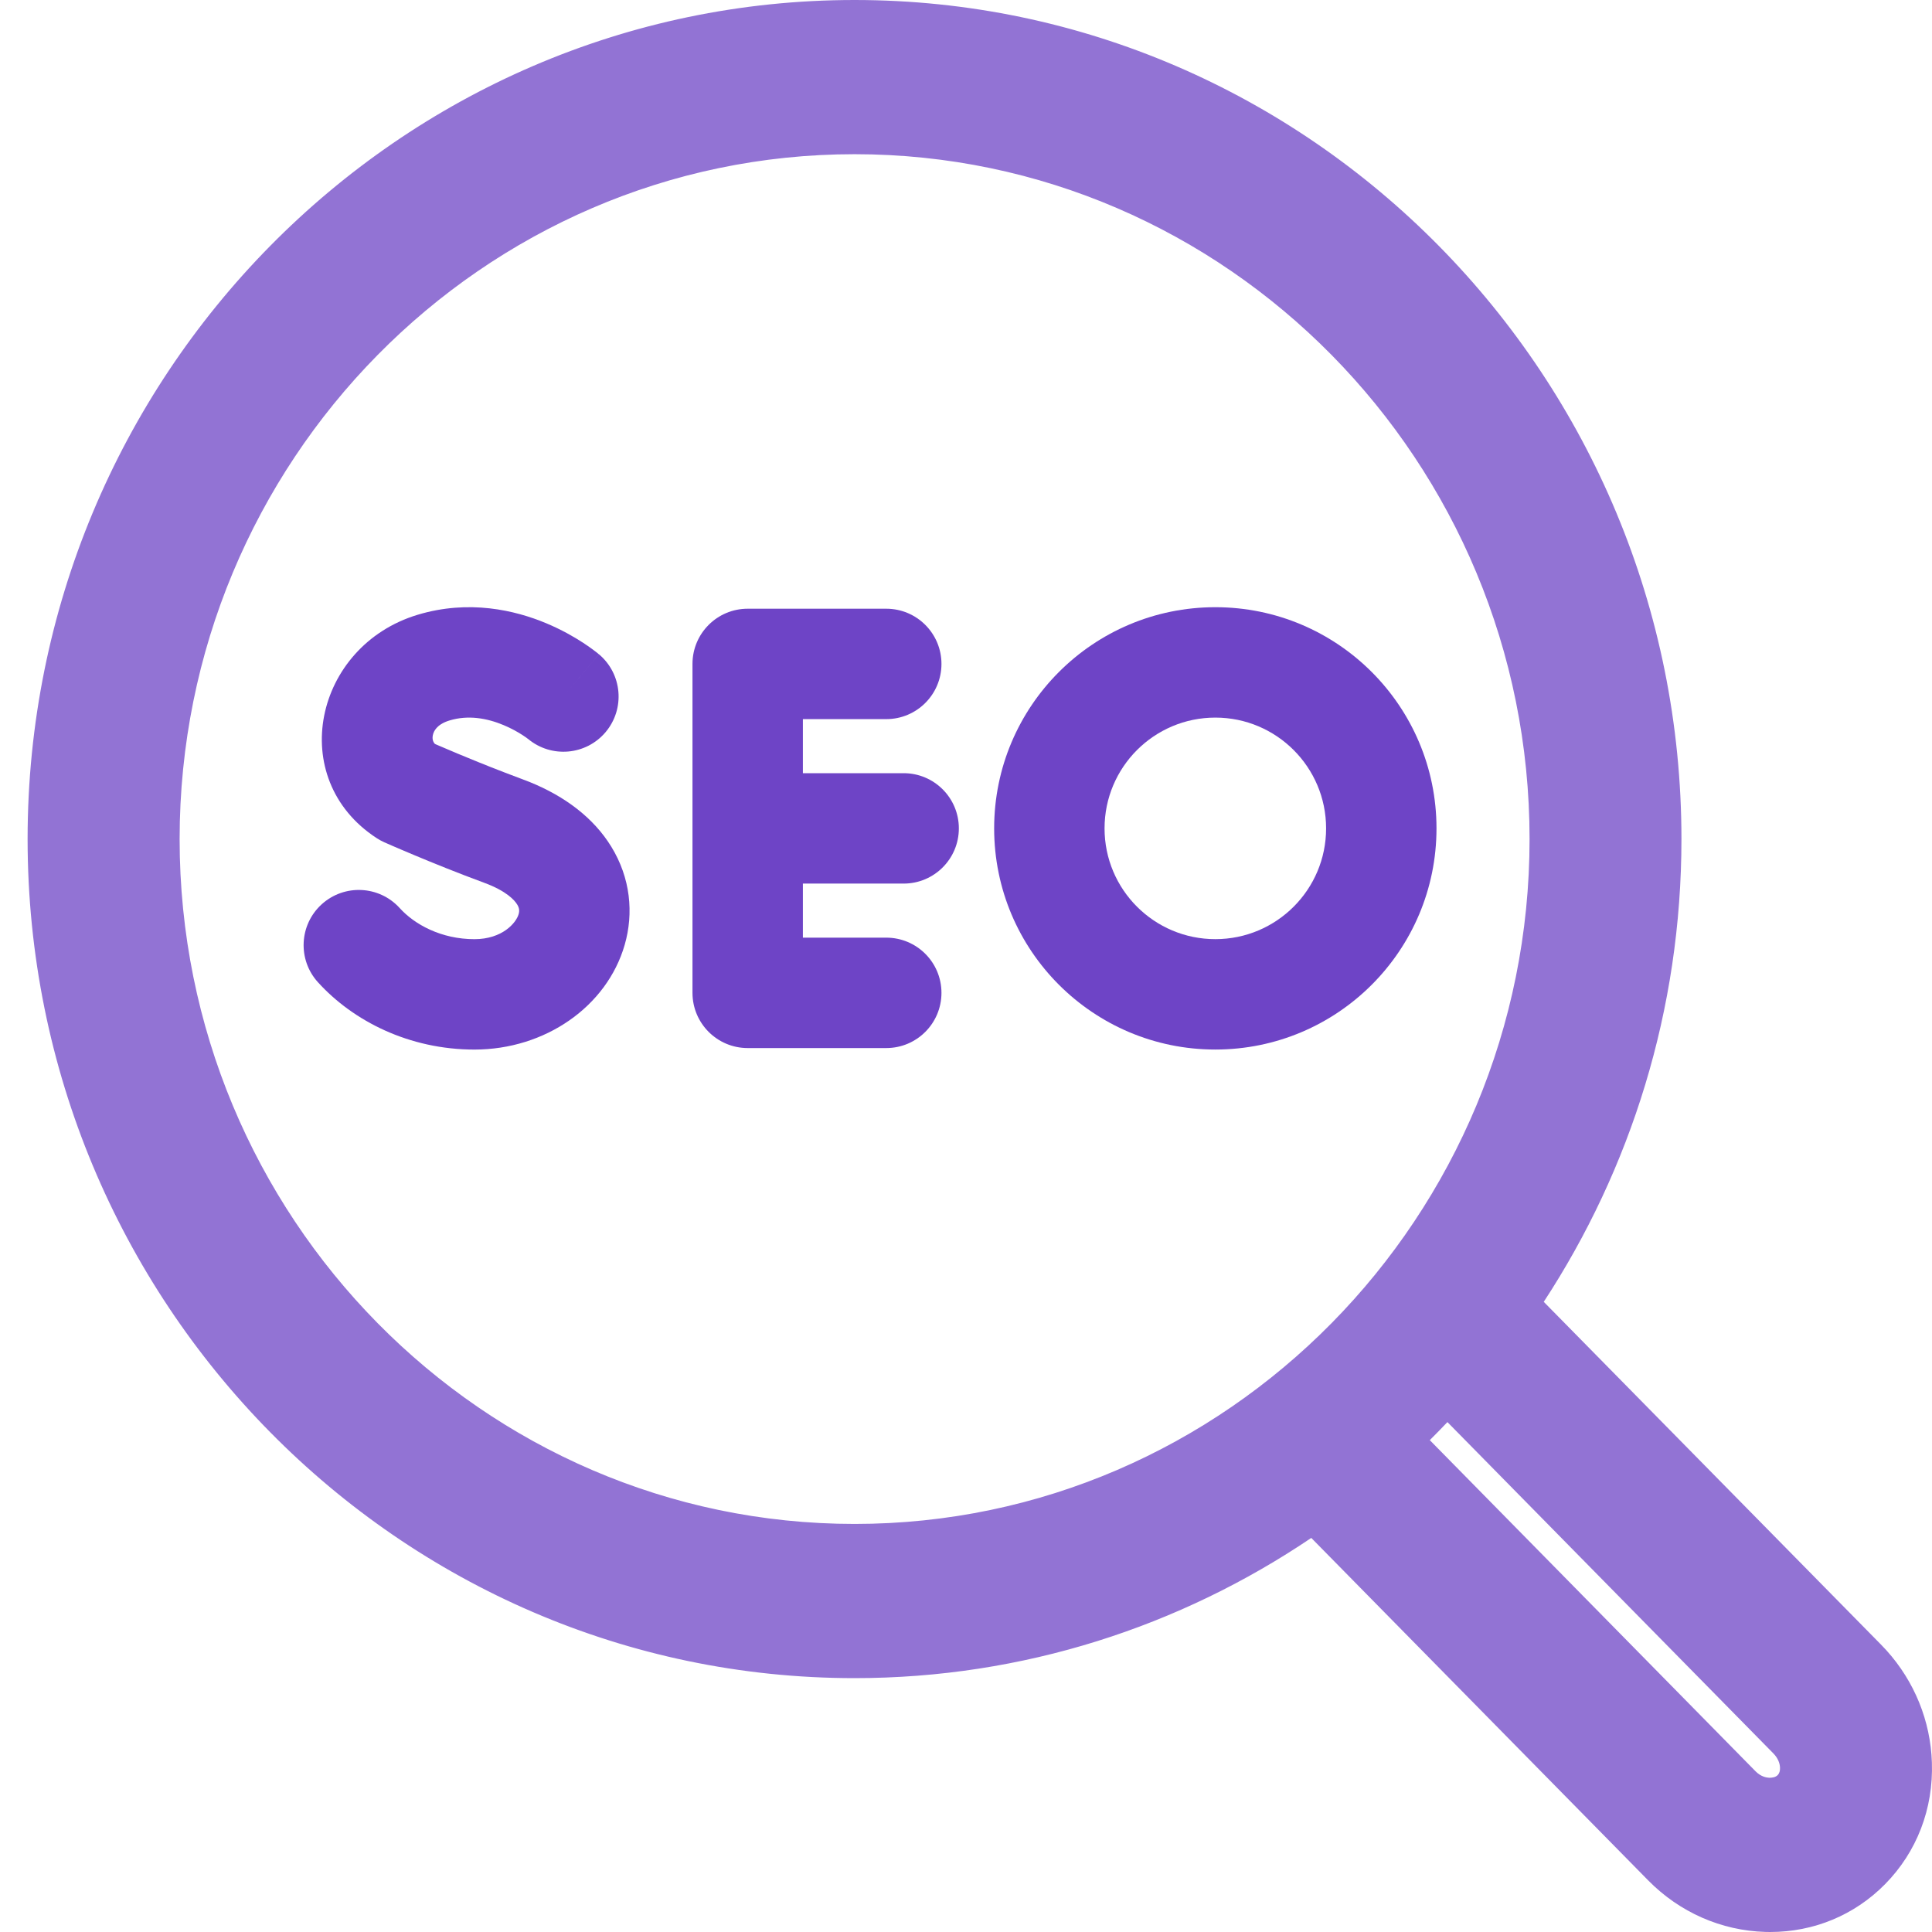 <svg width="70" height="70" viewBox="0 0 70 70" fill="none" xmlns="http://www.w3.org/2000/svg">
<path d="M67.801 59.927L55.308 47.23C58.541 42.431 60.437 36.638 60.437 30.401C60.437 13.91 47.214 0.493 30.961 0.493C14.709 0.493 1.486 13.91 1.486 30.401C1.486 46.892 14.709 60.309 30.961 60.309C37.12 60.309 42.838 58.377 47.572 55.087L60.058 67.779C61.115 68.854 62.509 69.463 63.981 69.505C64.031 69.507 64.083 69.507 64.135 69.507C65.593 69.507 66.944 68.946 67.958 67.917C69.01 66.85 69.563 65.416 69.511 63.877C69.463 62.398 68.856 60.995 67.801 59.927ZM6.023 30.401C6.023 16.448 17.212 5.094 30.964 5.094C44.715 5.094 55.904 16.448 55.904 30.401C55.904 44.354 44.715 55.708 30.964 55.708C17.212 55.708 6.023 44.354 6.023 30.401ZM64.752 64.666C64.534 64.885 64.244 64.903 64.103 64.906C63.924 64.901 63.58 64.846 63.267 64.528L51.109 52.172C51.567 51.737 52.007 51.286 52.438 50.821L64.593 63.178C64.831 63.42 64.969 63.723 64.978 64.032C64.985 64.209 64.951 64.462 64.752 64.666Z" fill="#9273D4"/>
<path d="M59.951 30.401C59.95 14.182 46.945 0.986 30.962 0.986C14.978 0.986 1.972 14.182 1.972 30.401C1.972 46.619 14.978 59.816 30.962 59.816C37.018 59.816 42.641 57.916 47.298 54.68L47.631 54.449L60.402 67.431C61.372 68.417 62.648 68.974 63.995 69.012H64.003C64.04 69.014 64.081 69.014 64.135 69.014C65.467 69.014 66.694 68.503 67.614 67.569C68.51 66.66 69.008 65.461 69.027 64.157L69.025 63.894C68.982 62.543 68.427 61.258 67.458 60.277L54.679 47.289L54.907 46.952C58.087 42.232 59.951 36.535 59.951 30.401ZM64.936 62.829C65.249 63.147 65.449 63.565 65.464 64.012C65.473 64.263 65.427 64.674 65.097 65.013L65.094 65.016C64.732 65.38 64.269 65.396 64.111 65.399H64.091C63.864 65.393 63.468 65.331 63.085 65.024L62.923 64.877L50.411 52.16L50.777 51.812C51.226 51.385 51.659 50.943 52.084 50.484L52.427 50.113L64.936 62.829ZM52.443 51.525C52.232 51.745 52.021 51.965 51.804 52.179L63.61 64.18C63.803 64.375 64.006 64.408 64.107 64.412C64.159 64.411 64.216 64.407 64.272 64.392C64.329 64.376 64.373 64.351 64.407 64.317C64.475 64.247 64.497 64.154 64.493 64.051V64.046C64.488 63.879 64.412 63.691 64.25 63.527L64.249 63.526L52.443 51.525ZM55.419 30.401C55.419 16.72 44.447 5.587 30.964 5.587C17.481 5.587 6.509 16.72 6.508 30.401C6.508 44.082 17.481 55.215 30.964 55.215C44.447 55.215 55.419 44.082 55.419 30.401ZM56.391 30.401C56.391 44.626 44.983 56.201 30.964 56.201C16.944 56.201 5.536 44.626 5.536 30.401C5.537 16.175 16.944 4.601 30.964 4.601C44.983 4.601 56.391 16.175 56.391 30.401ZM60.922 30.401C60.922 36.594 59.082 42.357 55.933 47.168L68.145 59.579L68.353 59.799C69.364 60.923 69.948 62.353 69.996 63.86C70.053 65.534 69.45 67.1 68.301 68.266C67.195 69.389 65.719 70 64.135 70C64.085 70 64.021 70 63.958 69.997C62.365 69.95 60.856 69.288 59.714 68.127L47.51 55.722C42.765 58.925 37.077 60.802 30.962 60.802C14.441 60.802 1 47.164 1 30.401C1 13.638 14.441 0 30.962 0C47.482 0 60.922 13.638 60.922 30.401Z" fill="#9273D4"/>
<path d="M32.111 22.055C33.216 22.055 34.111 22.951 34.111 24.055C34.111 25.16 33.216 26.055 32.111 26.055H29.09V33.973H32.111C33.216 33.973 34.111 34.868 34.111 35.973C34.111 37.077 33.216 37.973 32.111 37.973H27.09C25.986 37.973 25.09 37.077 25.09 35.973V24.055C25.09 22.951 25.985 22.055 27.09 22.055H32.111Z" fill="#6E44C6"/>
<path d="M32.741 28.014C33.846 28.014 34.741 28.909 34.741 30.014C34.741 31.118 33.846 32.014 32.741 32.014H28.09C26.985 32.014 26.09 31.118 26.09 30.014C26.09 28.909 26.985 28.014 28.09 28.014H32.741Z" fill="#6E44C6"/>
<path d="M15.133 22.274C16.996 21.713 18.668 22.113 19.785 22.579C20.35 22.815 20.808 23.081 21.129 23.29C21.291 23.396 21.421 23.49 21.517 23.562C21.564 23.598 21.604 23.628 21.635 23.652C21.65 23.665 21.663 23.676 21.674 23.685C21.679 23.689 21.684 23.693 21.689 23.696C21.691 23.698 21.693 23.7 21.694 23.701C21.695 23.702 21.697 23.703 21.697 23.703L21.698 23.704C21.699 23.705 21.7 23.706 20.413 25.236L21.7 23.705C22.546 24.416 22.654 25.678 21.944 26.524C21.233 27.369 19.973 27.478 19.127 26.768L19.13 26.772C19.131 26.773 19.133 26.774 19.134 26.774C19.136 26.776 19.138 26.777 19.139 26.778C19.14 26.779 19.14 26.78 19.141 26.78C19.138 26.778 19.129 26.771 19.113 26.759C19.081 26.735 19.023 26.692 18.942 26.64C18.779 26.533 18.538 26.394 18.246 26.272C17.648 26.022 16.968 25.898 16.286 26.104C16.035 26.18 15.895 26.289 15.819 26.374C15.738 26.463 15.697 26.559 15.681 26.646C15.657 26.778 15.688 26.879 15.757 26.953C15.777 26.962 15.799 26.972 15.821 26.982C15.999 27.059 16.256 27.169 16.569 27.3C17.04 27.497 17.634 27.739 18.274 27.985L18.928 28.233L19.189 28.333C20.474 28.854 21.507 29.634 22.147 30.675C22.844 31.809 22.966 33.083 22.633 34.236C21.985 36.475 19.747 38.027 17.192 38.028C14.823 38.028 12.793 36.993 11.519 35.588C10.777 34.77 10.839 33.505 11.657 32.763C12.476 32.021 13.74 32.083 14.482 32.901C15.022 33.498 15.989 34.028 17.192 34.028C18.201 34.027 18.7 33.438 18.79 33.125C18.826 33.003 18.818 32.9 18.738 32.771C18.645 32.618 18.352 32.282 17.544 31.985C16.588 31.632 15.685 31.266 15.024 30.989C14.692 30.851 14.42 30.733 14.229 30.651C14.133 30.609 14.057 30.576 14.005 30.553C13.979 30.542 13.959 30.533 13.945 30.526C13.938 30.523 13.933 30.521 13.929 30.52C13.927 30.519 13.925 30.518 13.924 30.518L13.923 30.517C13.827 30.474 13.733 30.423 13.645 30.365C10.339 28.21 11.388 23.403 15.133 22.274Z" fill="#6E44C6"/>
<path d="M48.047 30.014C48.047 27.797 46.25 26 44.034 26C41.817 26 40.02 27.797 40.02 30.014C40.02 32.23 41.817 34.027 44.034 34.027C46.25 34.027 48.047 32.23 48.047 30.014ZM52.047 30.014C52.047 34.44 48.459 38.027 44.034 38.027C39.608 38.027 36.02 34.44 36.02 30.014C36.02 25.588 39.608 22 44.034 22C48.459 22 52.047 25.588 52.047 30.014Z" fill="#6E44C6"/>
</svg>
